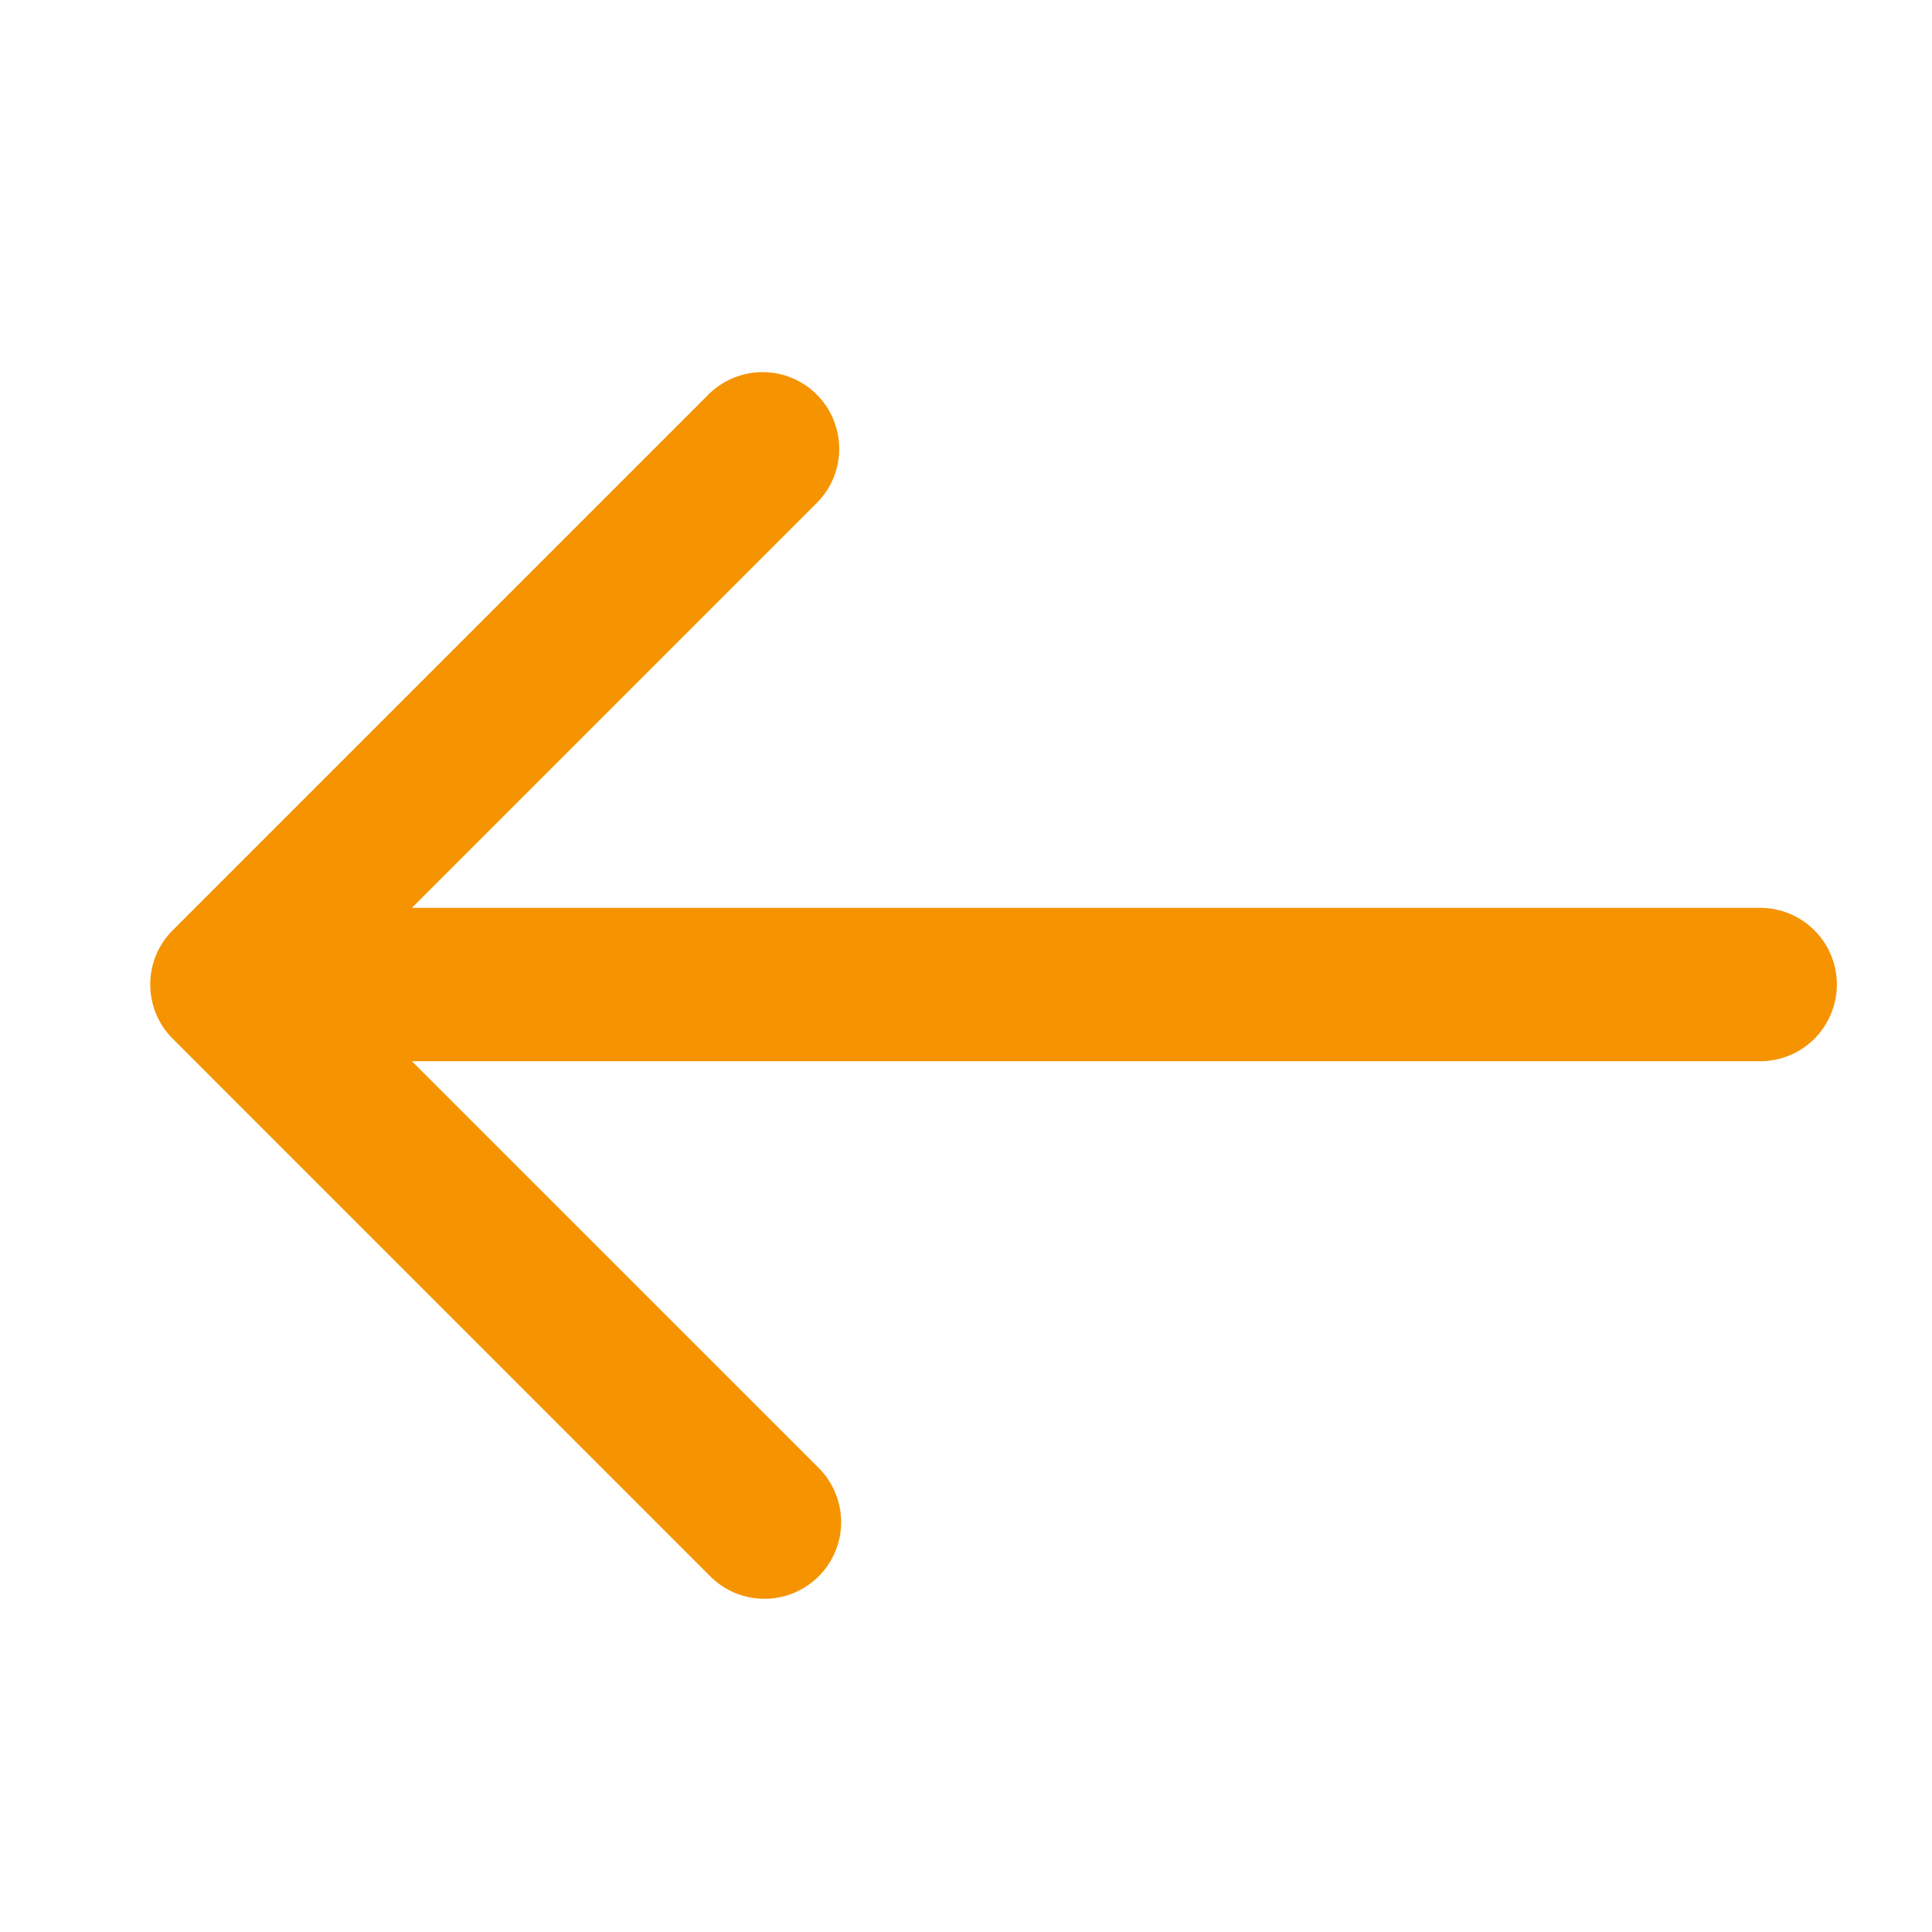 <svg xmlns="http://www.w3.org/2000/svg" width="21" height="21" viewBox="0 0 21 21" fill="none">
	<path d="M1.877 10.112L7.71 4.279C7.867 4.127 8.078 4.043 8.296 4.045C8.515 4.047 8.724 4.134 8.878 4.289C9.033 4.444 9.12 4.653 9.122 4.871C9.124 5.09 9.04 5.3 8.888 5.457L4.477 9.868H19.133C19.354 9.868 19.566 9.956 19.722 10.112C19.878 10.268 19.966 10.48 19.966 10.701C19.966 10.922 19.878 11.134 19.722 11.291C19.566 11.447 19.354 11.535 19.133 11.535H4.477L8.888 15.945C8.968 16.022 9.031 16.114 9.075 16.216C9.119 16.318 9.142 16.427 9.143 16.538C9.144 16.648 9.123 16.758 9.081 16.86C9.039 16.963 8.977 17.056 8.899 17.134C8.82 17.212 8.727 17.274 8.625 17.316C8.523 17.358 8.413 17.379 8.302 17.378C8.192 17.377 8.082 17.354 7.98 17.311C7.879 17.267 7.787 17.203 7.71 17.124L1.877 11.29C1.72 11.134 1.633 10.922 1.633 10.701C1.633 10.48 1.72 10.268 1.877 10.112Z" fill="#F59300" />
</svg>